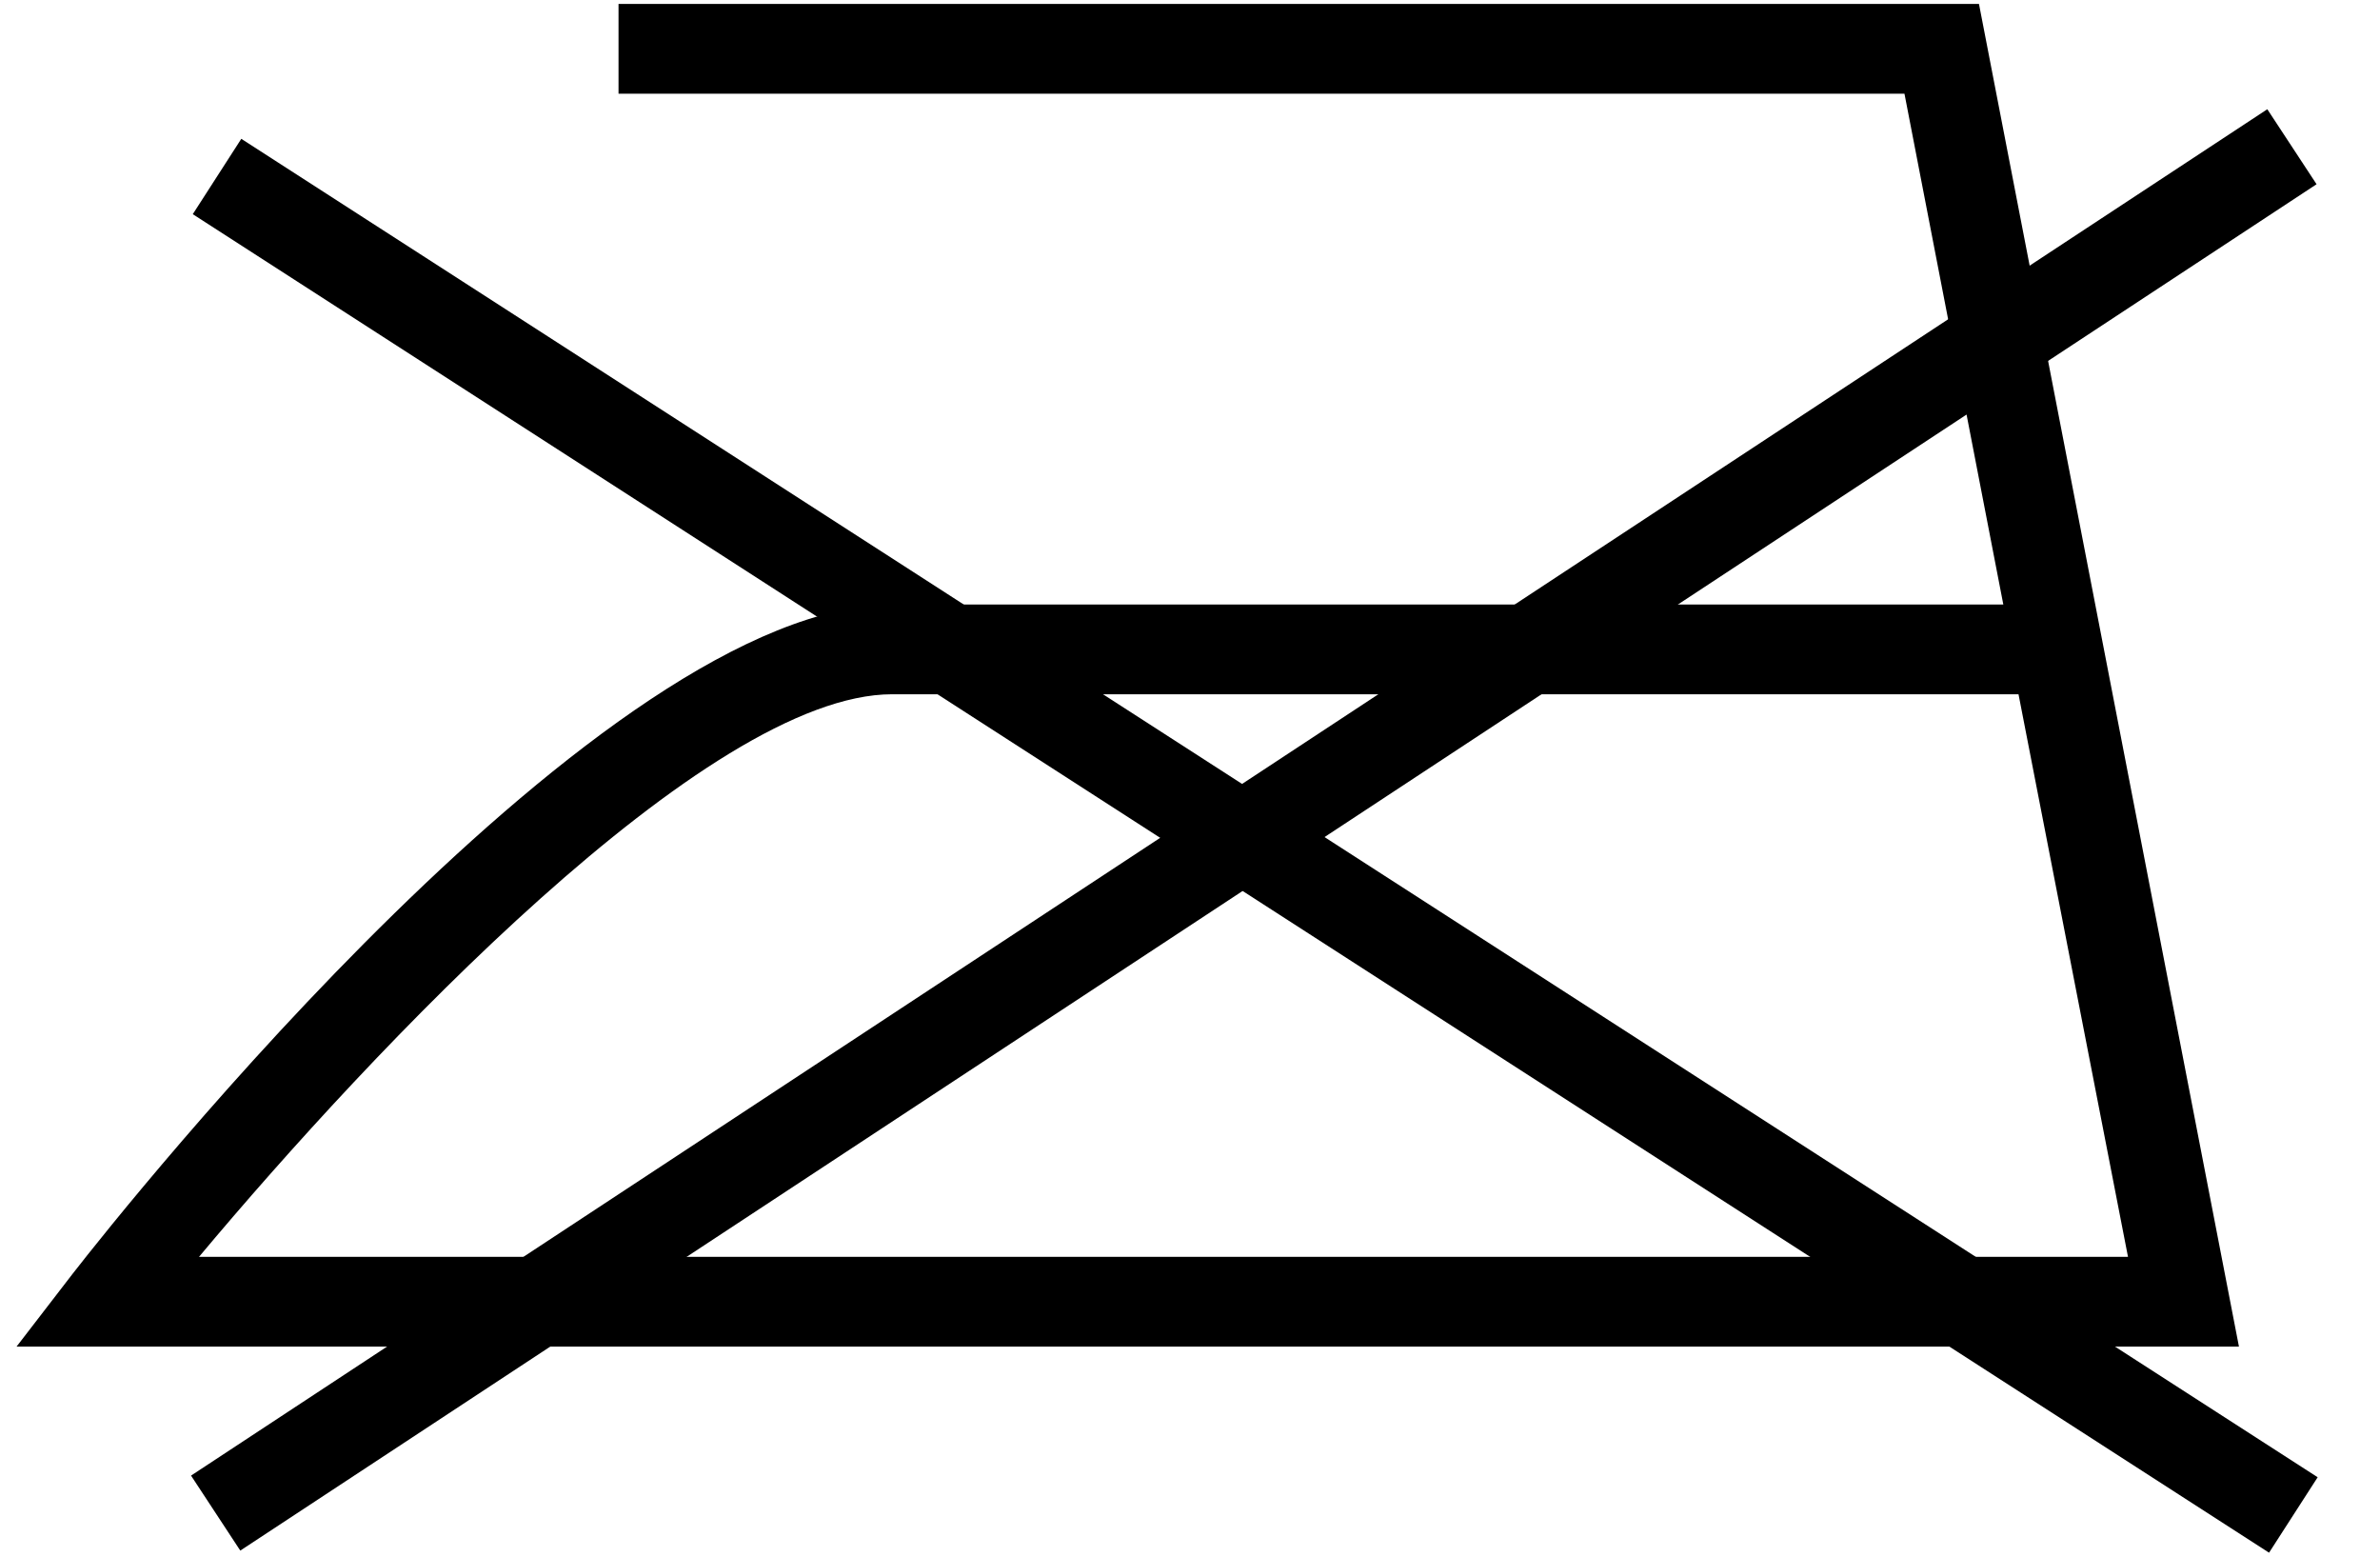 <svg width="26" height="17" viewBox="0 0 26 17" fill="none" xmlns="http://www.w3.org/2000/svg">
<path d="M24.442 14.706L0.181 14.706L0.795 13.909C1.377 13.162 6.591 6.602 9.763 6.602C9.779 6.602 9.796 6.602 9.829 6.602L21.885 6.602L20.805 1.023L6.757 1.023L6.757 0.043L21.619 0.043L24.459 14.706L24.442 14.706ZM2.19 13.726L23.247 13.726L22.051 7.582L9.779 7.582L9.746 7.582C7.72 7.582 4.05 11.485 2.174 13.726" fill="black"/>
<path d="M24.788 16.957L25.319 16.133L2.636 1.516L2.106 2.339L24.788 16.957Z" fill="black"/>
<path d="M2.625 16.934L25.307 2.012L24.769 1.193L2.087 16.115L2.625 16.934Z" fill="black"/>
</svg>
